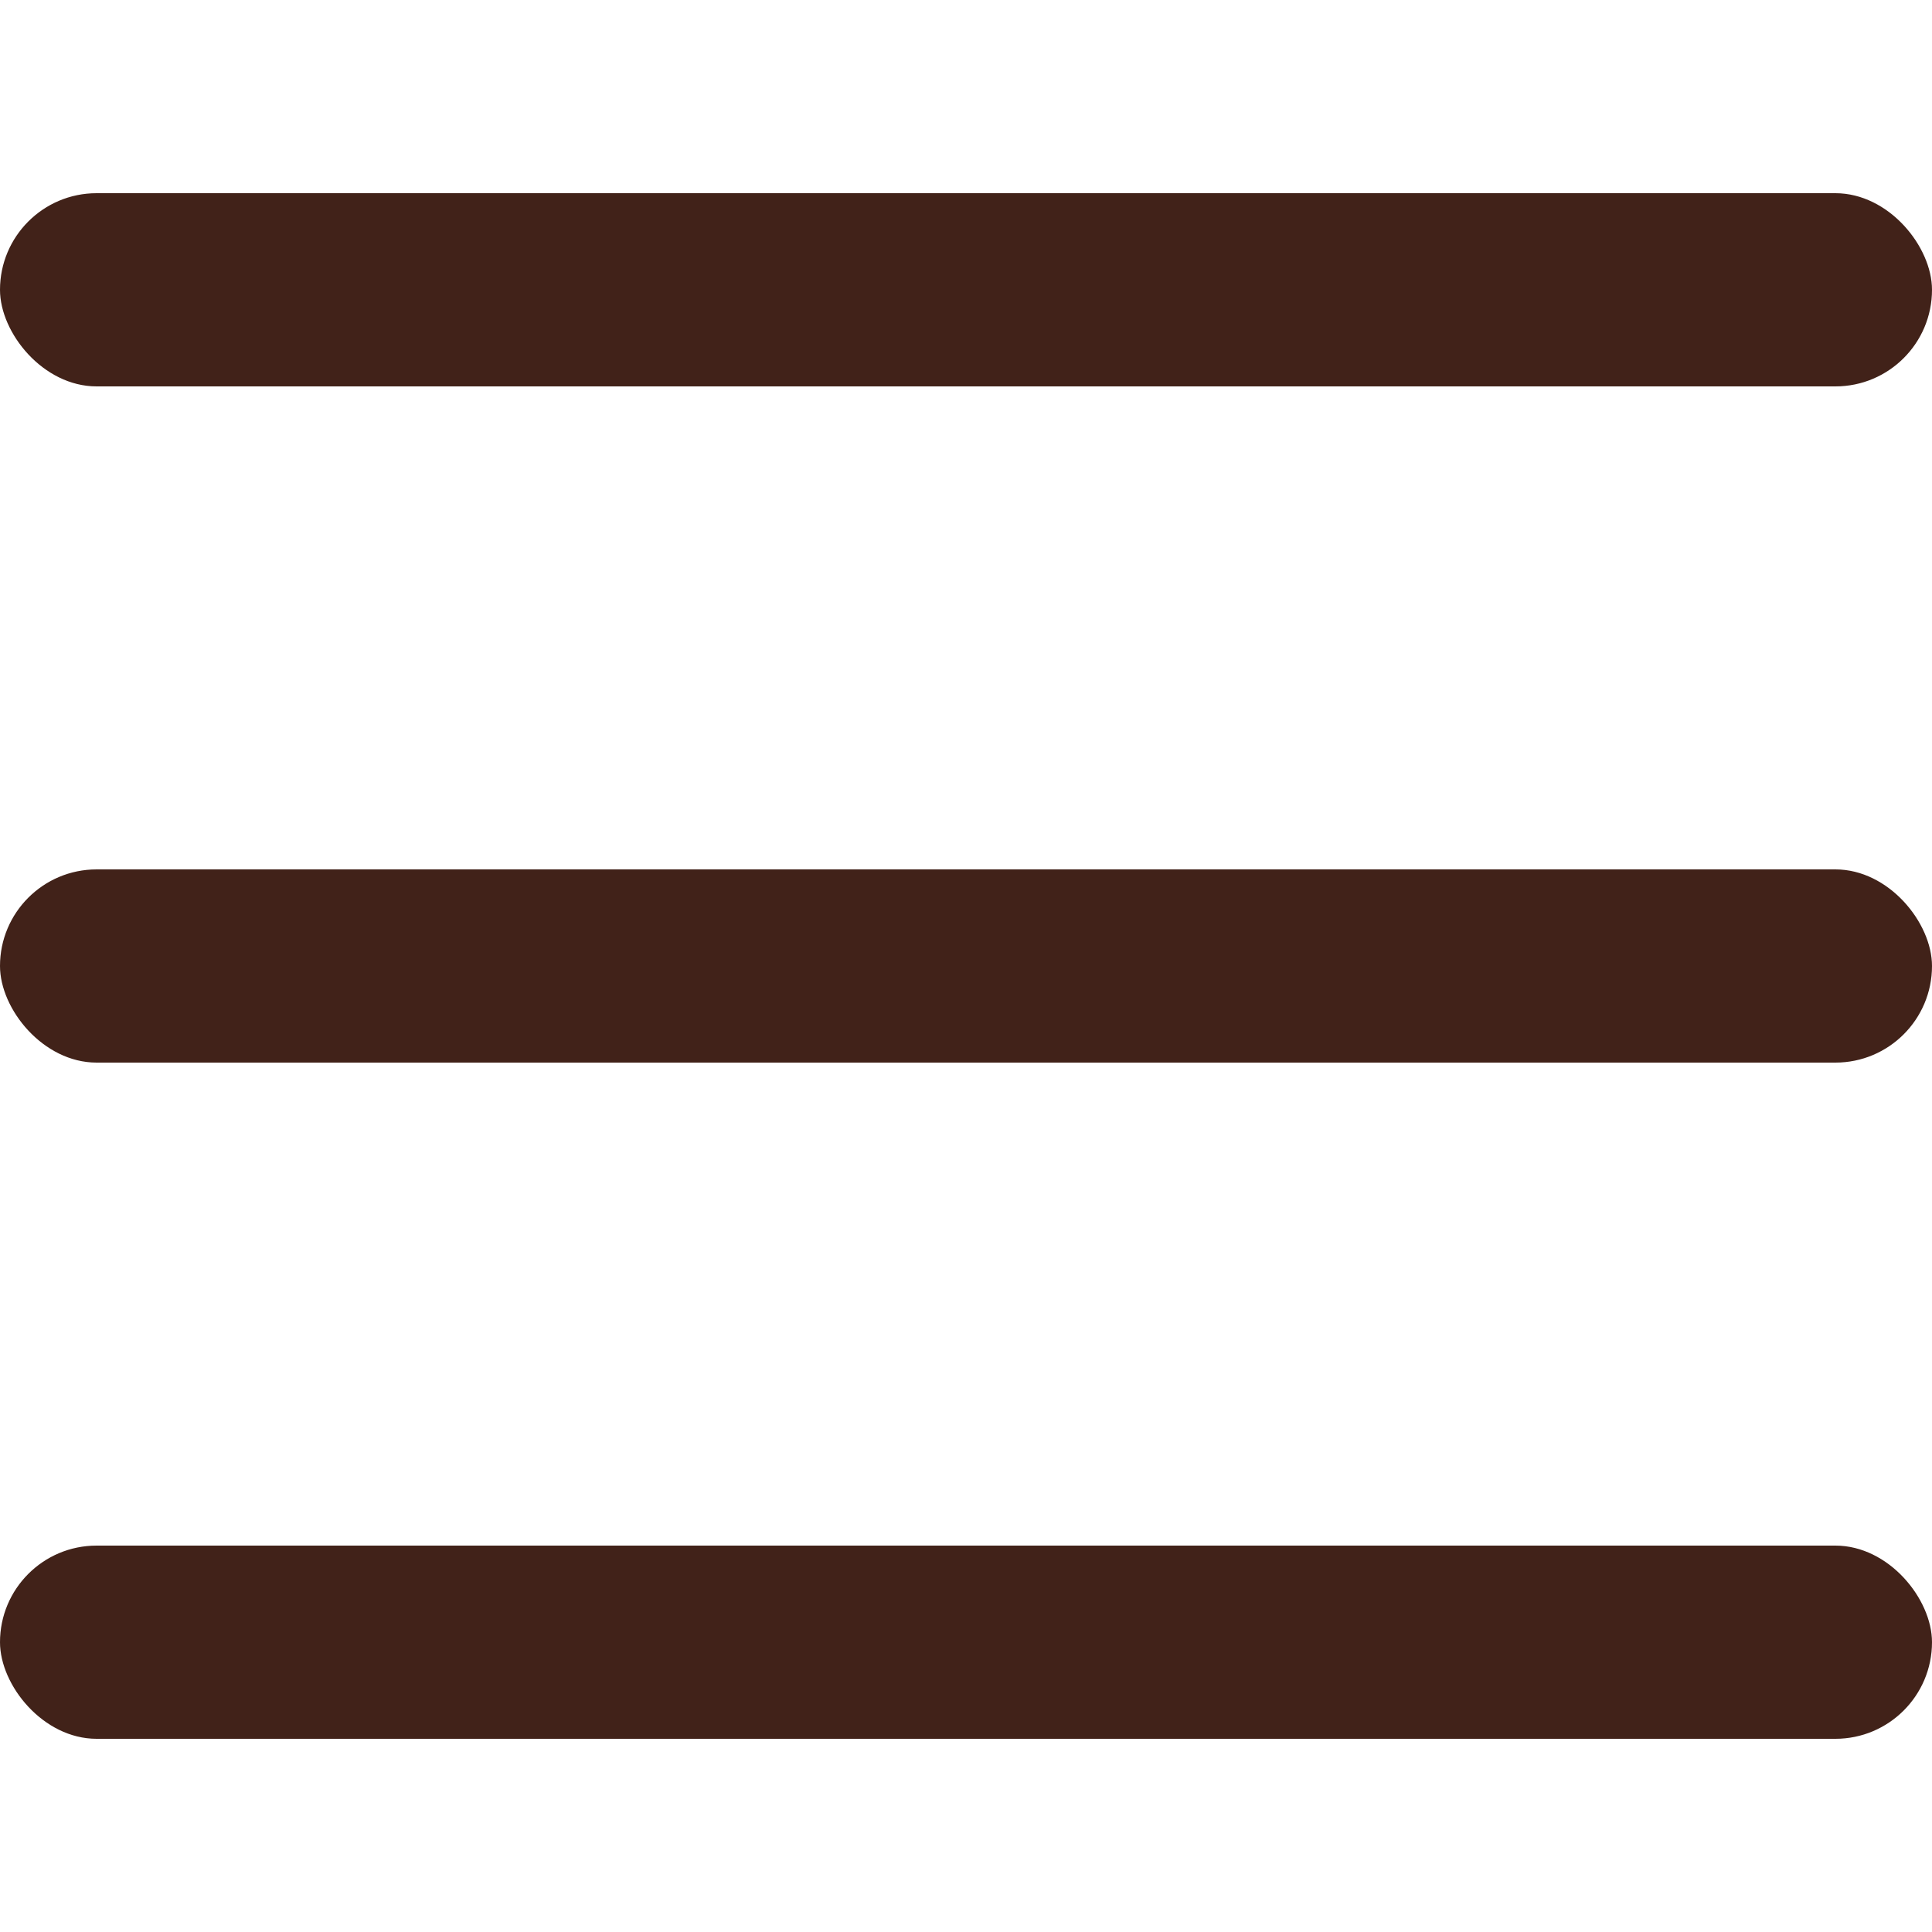 <svg width="20" height="20" viewBox="0 0 20 20" fill="none" xmlns="http://www.w3.org/2000/svg">
<rect y="2" width="20" height="2" rx="1" fill="#412219"/>
<rect y="9" width="20" height="2" rx="1" fill="#412219"/>
<rect y="16" width="20" height="2" rx="1" fill="#412219"/>
</svg>
